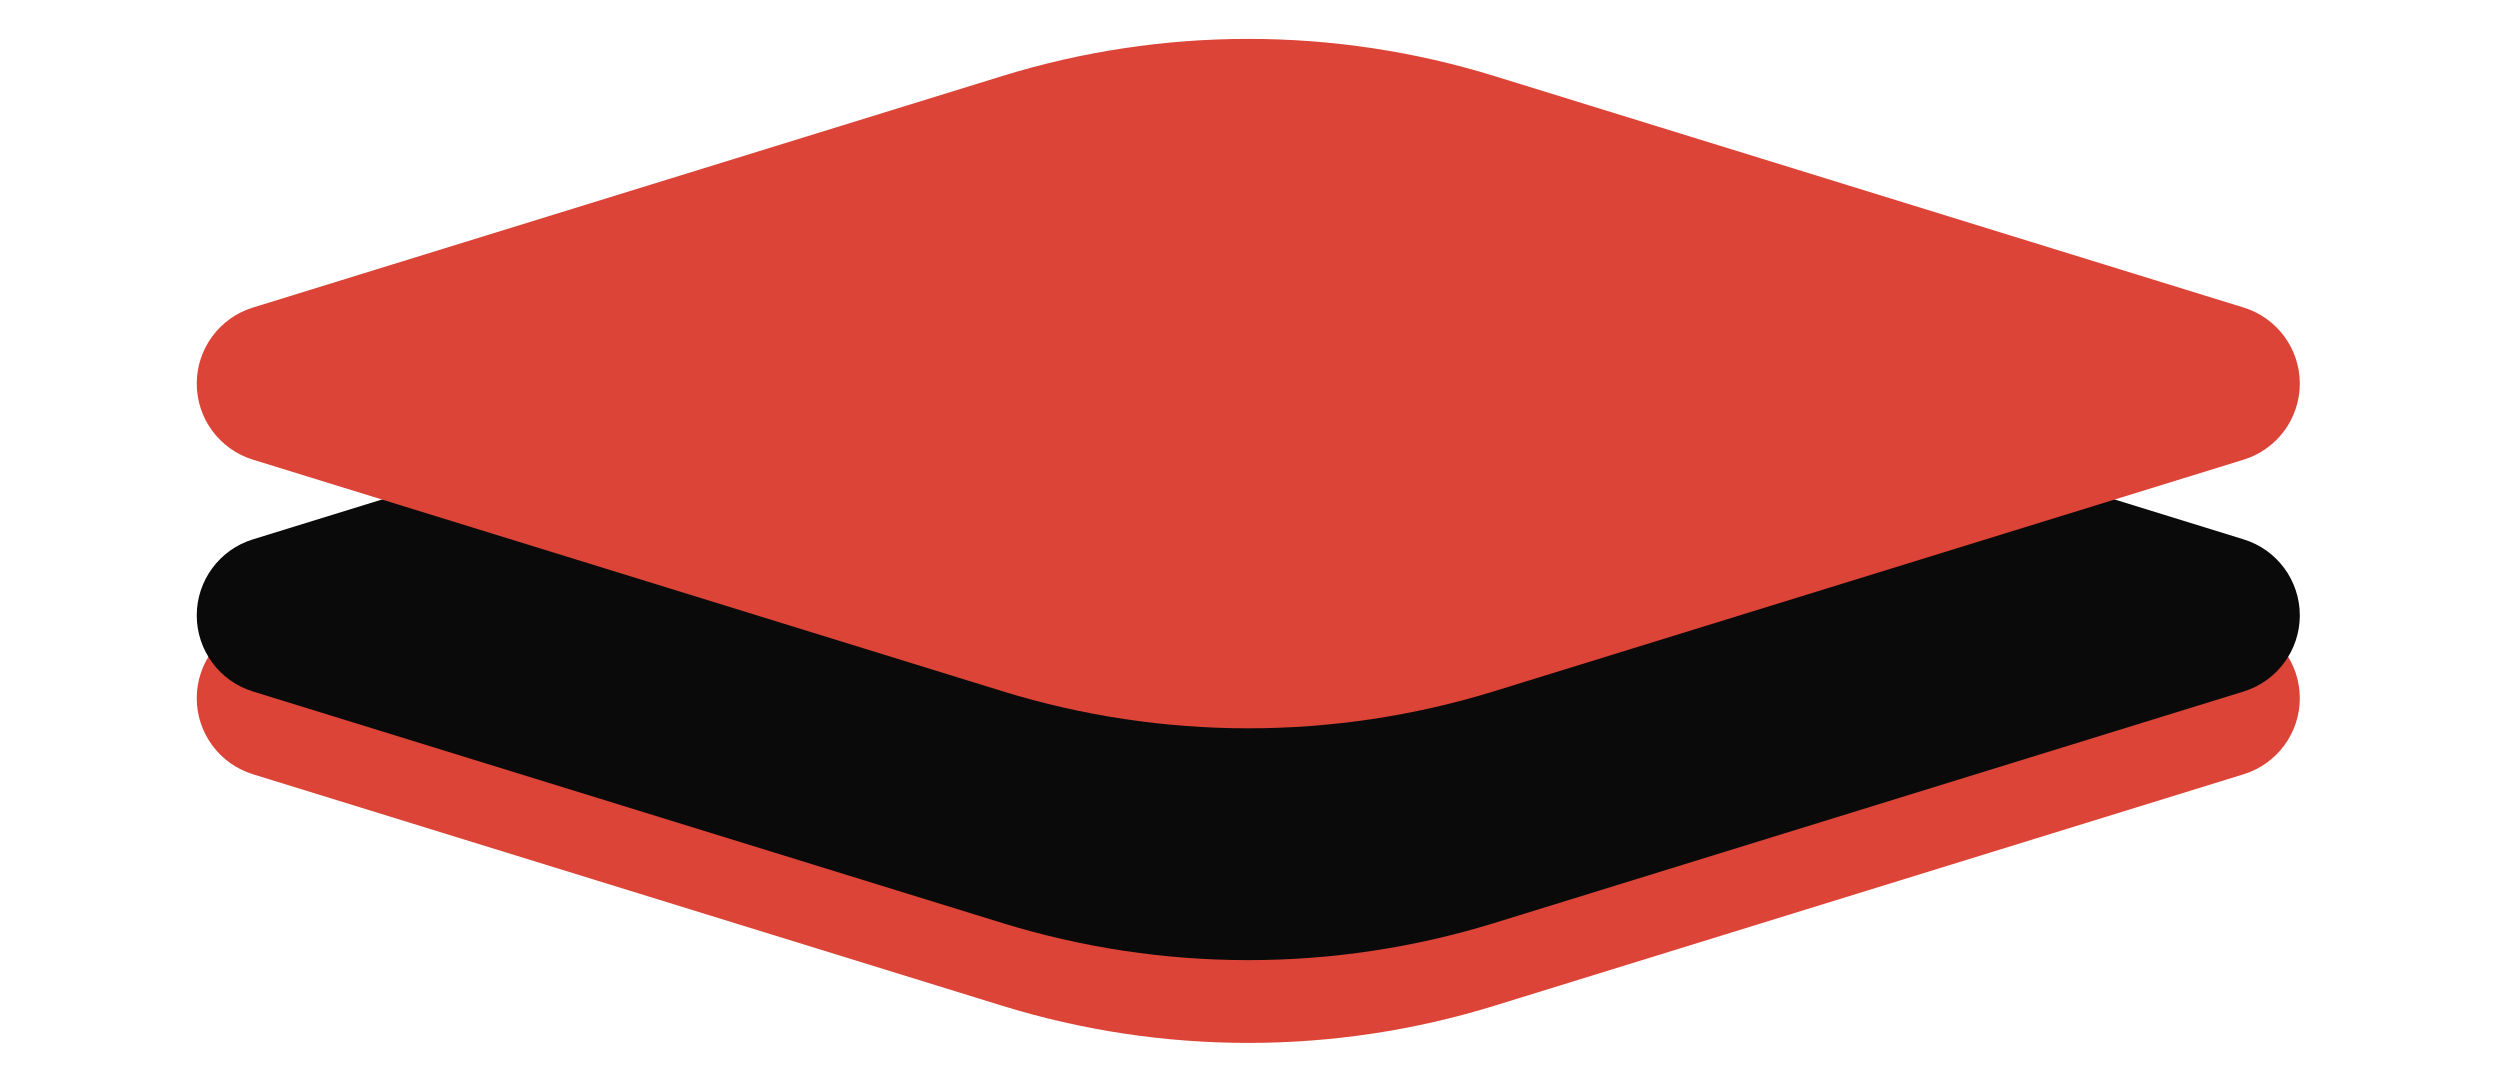 <svg xmlns="http://www.w3.org/2000/svg" xmlns:xlink="http://www.w3.org/1999/xlink" width="280" zoomAndPan="magnify" viewBox="0 0 210 91.5" height="122" preserveAspectRatio="xMidYMid meet" version="1.0"><defs><clipPath id="7ed8502a32"><path d="M 16.43 29.445 L 193.402 29.445 L 193.402 87.852 L 16.43 87.852 Z M 16.43 29.445 " clip-rule="nonzero"/></clipPath><clipPath id="bc35ac80e5"><path d="M 125.523 32.812 L 188.473 52.262 C 191.273 53.129 193.184 55.719 193.184 58.648 C 193.184 61.578 191.273 64.168 188.473 65.035 L 125.523 84.484 C 112.059 88.645 97.652 88.645 84.188 84.484 L 21.238 65.035 C 18.438 64.168 16.527 61.578 16.527 58.648 C 16.527 55.719 18.438 53.129 21.238 52.262 L 84.188 32.812 C 97.652 28.652 112.059 28.652 125.523 32.812 Z M 125.523 32.812 " clip-rule="nonzero"/></clipPath><clipPath id="3c0eab652c"><path d="M 0.43 0.445 L 177.199 0.445 L 177.199 58.852 L 0.43 58.852 Z M 0.43 0.445 " clip-rule="nonzero"/></clipPath><clipPath id="61f8953355"><path d="M 109.523 3.812 L 172.473 23.262 C 175.273 24.129 177.184 26.719 177.184 29.648 C 177.184 32.578 175.273 35.168 172.473 36.035 L 109.523 55.484 C 96.059 59.645 81.652 59.645 68.188 55.484 L 5.238 36.035 C 2.438 35.168 0.527 32.578 0.527 29.648 C 0.527 26.719 2.438 24.129 5.238 23.262 L 68.188 3.812 C 81.652 -0.348 96.059 -0.348 109.523 3.812 Z M 109.523 3.812 " clip-rule="nonzero"/></clipPath><clipPath id="3de4955aa0"><rect x="0" width="178" y="0" height="59"/></clipPath><clipPath id="d1364b40a3"><path d="M 16.43 22.492 L 193.402 22.492 L 193.402 80.895 L 16.43 80.895 Z M 16.43 22.492 " clip-rule="nonzero"/></clipPath><clipPath id="a24b1cb64f"><path d="M 125.523 25.855 L 188.473 45.309 C 191.273 46.172 193.184 48.762 193.184 51.695 C 193.184 54.625 191.273 57.215 188.473 58.082 L 125.523 77.531 C 112.059 81.691 97.652 81.691 84.188 77.531 L 21.238 58.082 C 18.438 57.215 16.527 54.625 16.527 51.695 C 16.527 48.762 18.438 46.172 21.238 45.309 L 84.188 25.855 C 97.652 21.695 112.059 21.695 125.523 25.855 Z M 125.523 25.855 " clip-rule="nonzero"/></clipPath><clipPath id="4d895ecf3d"><path d="M 0.43 0.492 L 177.199 0.492 L 177.199 58.895 L 0.43 58.895 Z M 0.43 0.492 " clip-rule="nonzero"/></clipPath><clipPath id="5a9a92b16e"><path d="M 109.523 3.855 L 172.473 23.309 C 175.273 24.172 177.184 26.762 177.184 29.695 C 177.184 32.625 175.273 35.215 172.473 36.082 L 109.523 55.531 C 96.059 59.691 81.652 59.691 68.188 55.531 L 5.238 36.082 C 2.438 35.215 0.527 32.625 0.527 29.695 C 0.527 26.762 2.438 24.172 5.238 23.309 L 68.188 3.855 C 81.652 -0.305 96.059 -0.305 109.523 3.855 Z M 109.523 3.855 " clip-rule="nonzero"/></clipPath><clipPath id="1c12a4fcca"><rect x="0" width="178" y="0" height="59"/></clipPath><clipPath id="8fb5b93380"><path d="M 16.43 3.02 L 193.402 3.02 L 193.402 61.426 L 16.43 61.426 Z M 16.43 3.02 " clip-rule="nonzero"/></clipPath><clipPath id="af394bd337"><path d="M 125.523 6.387 L 188.473 25.836 C 191.273 26.703 193.184 29.293 193.184 32.223 C 193.184 35.152 191.273 37.742 188.473 38.609 L 125.523 58.059 C 112.059 62.219 97.652 62.219 84.188 58.059 L 21.238 38.609 C 18.438 37.742 16.527 35.152 16.527 32.223 C 16.527 29.293 18.438 26.703 21.238 25.836 L 84.188 6.387 C 97.652 2.227 112.059 2.227 125.523 6.387 Z M 125.523 6.387 " clip-rule="nonzero"/></clipPath><clipPath id="4c2c177aa9"><path d="M 0.43 0.02 L 177.199 0.02 L 177.199 58.426 L 0.43 58.426 Z M 0.43 0.02 " clip-rule="nonzero"/></clipPath><clipPath id="828dc43890"><path d="M 109.523 3.387 L 172.473 22.836 C 175.273 23.703 177.184 26.293 177.184 29.223 C 177.184 32.152 175.273 34.742 172.473 35.609 L 109.523 55.059 C 96.059 59.219 81.652 59.219 68.188 55.059 L 5.238 35.609 C 2.438 34.742 0.527 32.152 0.527 29.223 C 0.527 26.293 2.438 23.703 5.238 22.836 L 68.188 3.387 C 81.652 -0.773 96.059 -0.773 109.523 3.387 Z M 109.523 3.387 " clip-rule="nonzero"/></clipPath><clipPath id="f61cfa277e"><rect x="0" width="178" y="0" height="59"/></clipPath></defs><g clip-path="url(#7ed8502a32)"><g clip-path="url(#bc35ac80e5)"><g transform="matrix(1, 0, 0, 1, 16, 29)"><g clip-path="url(#3de4955aa0)"><g clip-path="url(#3c0eab652c)"><g clip-path="url(#61f8953355)"><rect x="-62.2" width="302.4" fill="#db4437" height="131.76" y="-49.13" fill-opacity="1"/></g></g></g></g></g></g><g clip-path="url(#d1364b40a3)"><g clip-path="url(#a24b1cb64f)"><g transform="matrix(1, 0, 0, 1, 16, 22)"><g clip-path="url(#1c12a4fcca)"><g clip-path="url(#4d895ecf3d)"><g clip-path="url(#5a9a92b16e)"><rect x="-62.2" width="302.4" fill="#0a0a0a" height="131.76" y="-42.13" fill-opacity="1"/></g></g></g></g></g></g><g clip-path="url(#8fb5b93380)"><g clip-path="url(#af394bd337)"><g transform="matrix(1, 0, 0, 1, 16, 3)"><g clip-path="url(#f61cfa277e)"><g clip-path="url(#4c2c177aa9)"><g clip-path="url(#828dc43890)"><rect x="-62.2" width="302.4" fill="#db4437" height="131.76" y="-23.13" fill-opacity="1"/></g></g></g></g></g></g></svg>